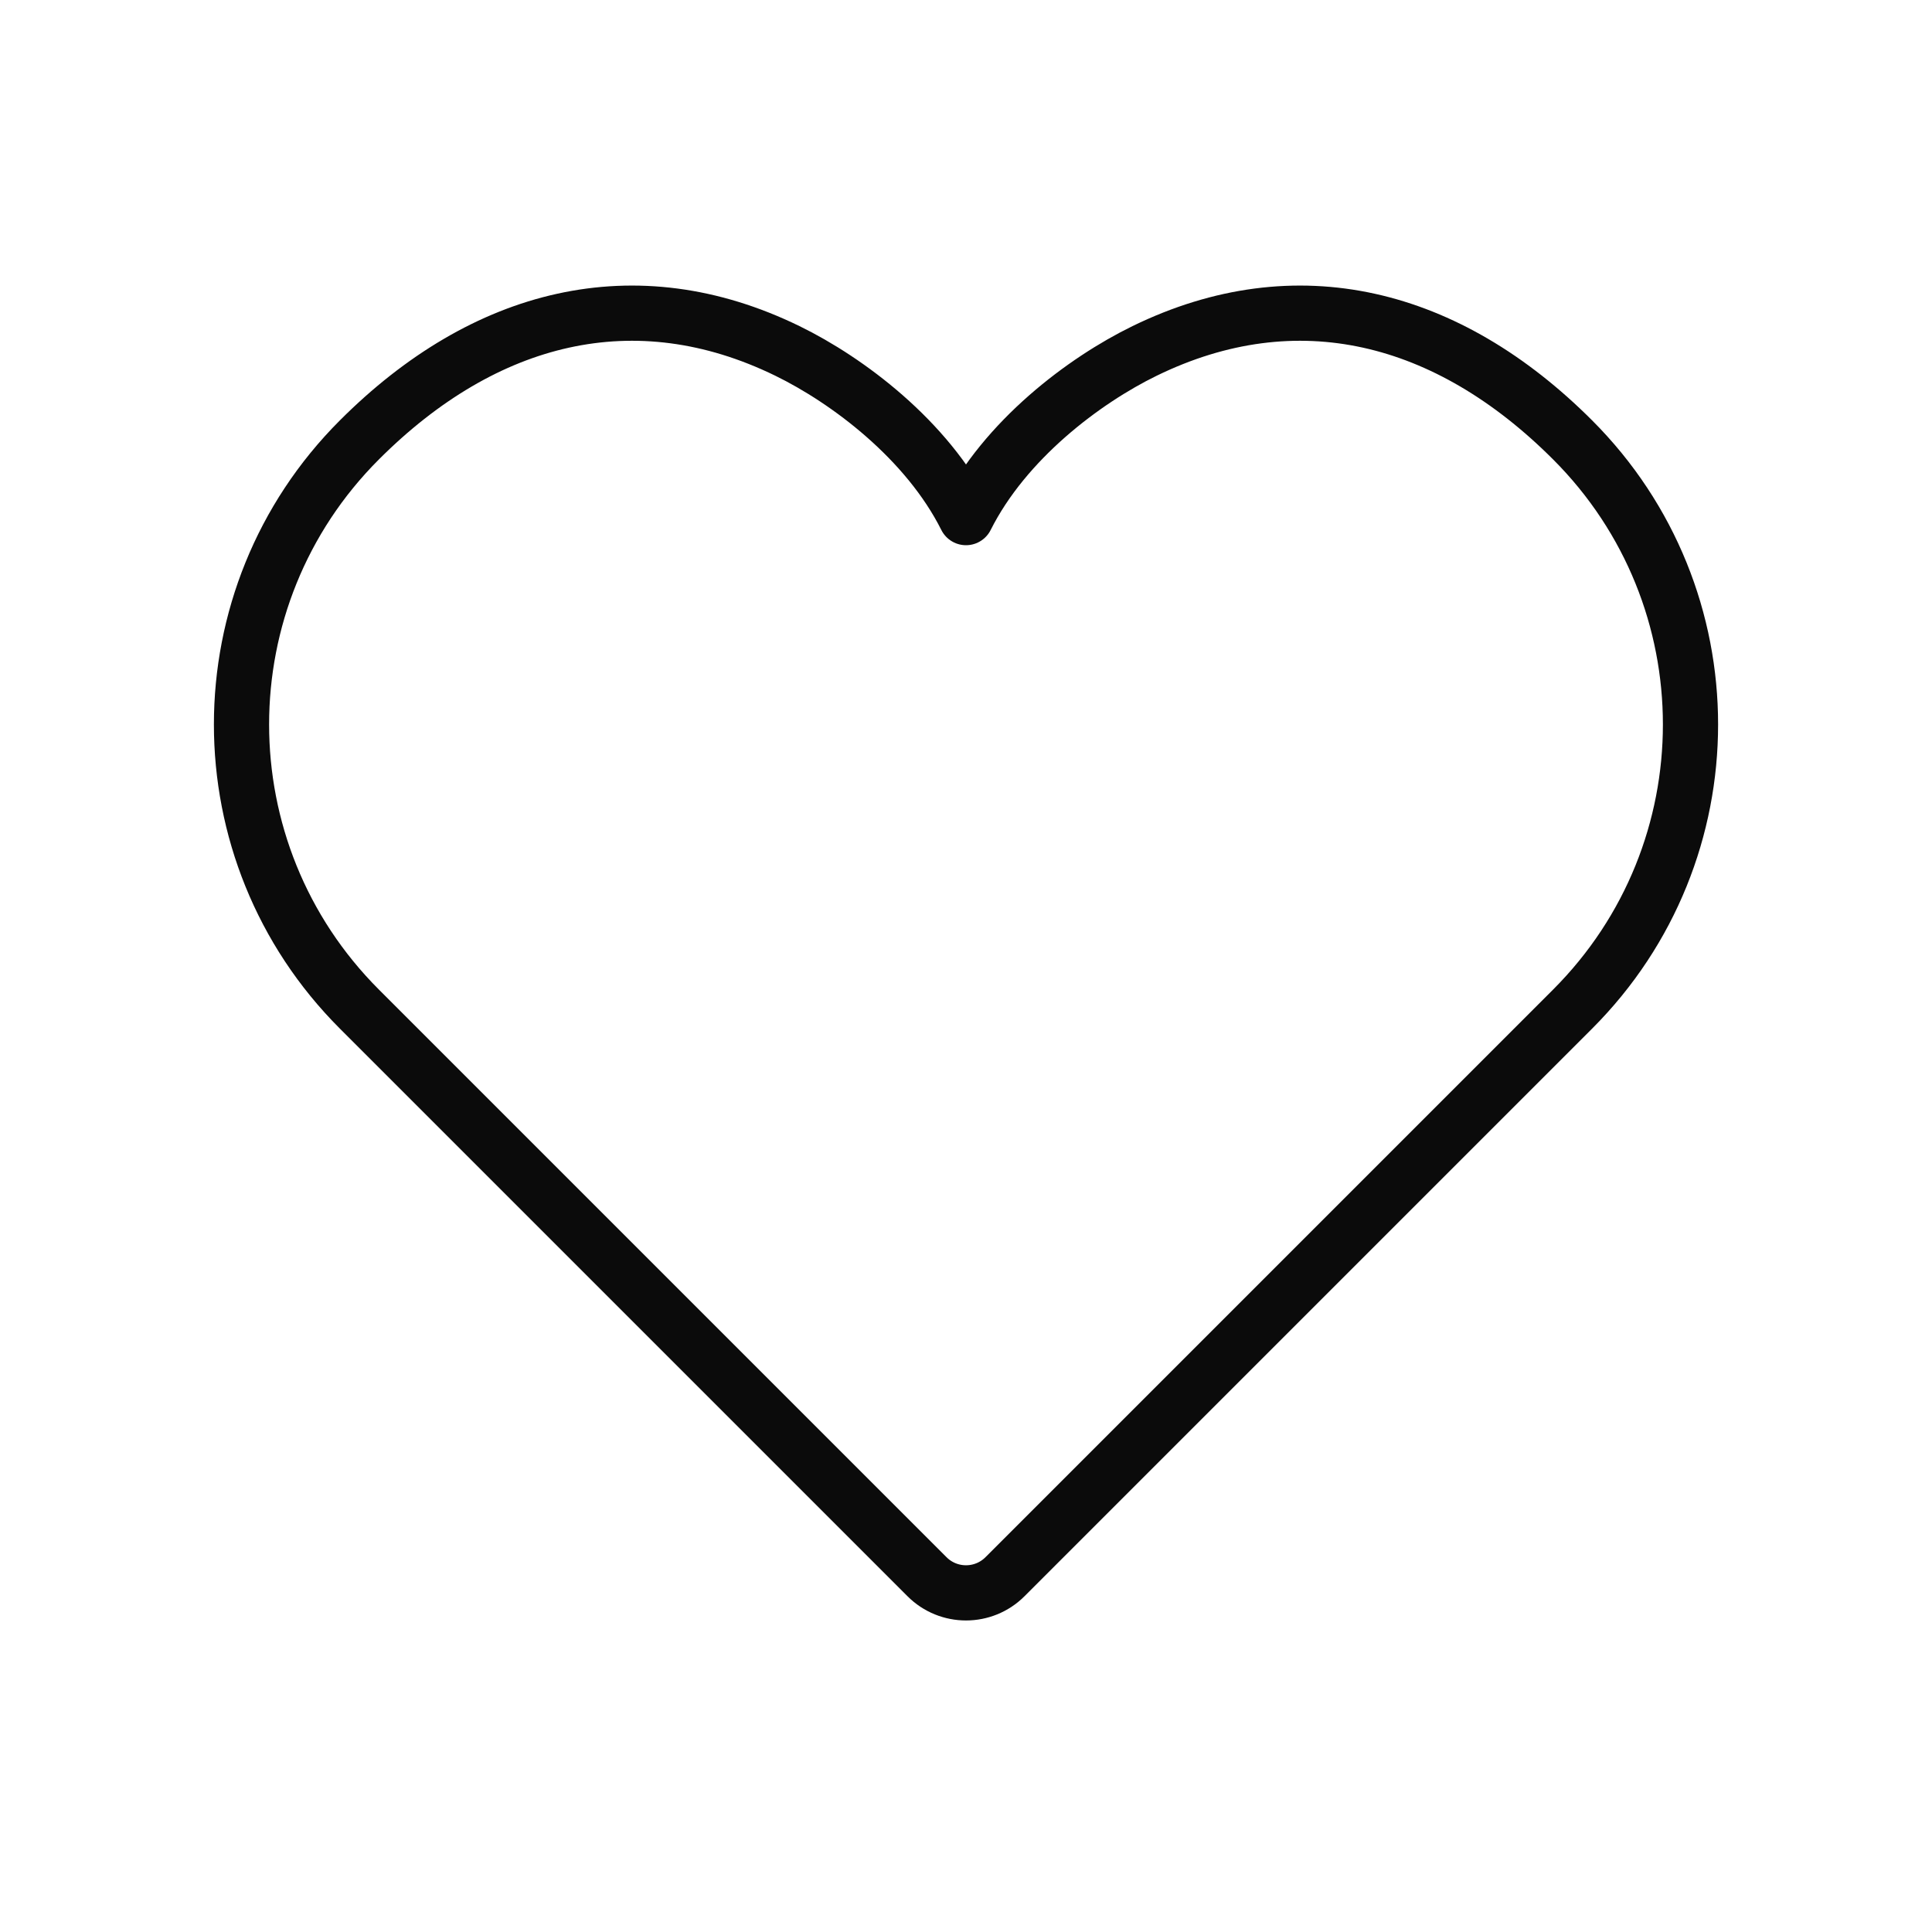 <?xml version="1.0" encoding="UTF-8"?> <svg xmlns="http://www.w3.org/2000/svg" width="35" height="35" viewBox="0 0 35 35" fill="none"><path d="M28.489 7.969C31.337 10.816 31.337 15.433 28.489 18.281L18.207 28.563C17.817 28.954 17.183 28.954 16.793 28.563L6.511 18.281C3.663 15.433 3.663 10.816 6.511 7.969C8.774 5.705 11.507 5.012 14.264 6.357C15.359 6.891 16.794 7.969 17.5 9.377C18.206 7.969 19.641 6.891 20.736 6.357C23.493 5.012 26.226 5.705 28.489 7.969Z" stroke="#0B0B0B" stroke-linecap="round" stroke-linejoin="round"></path></svg> 